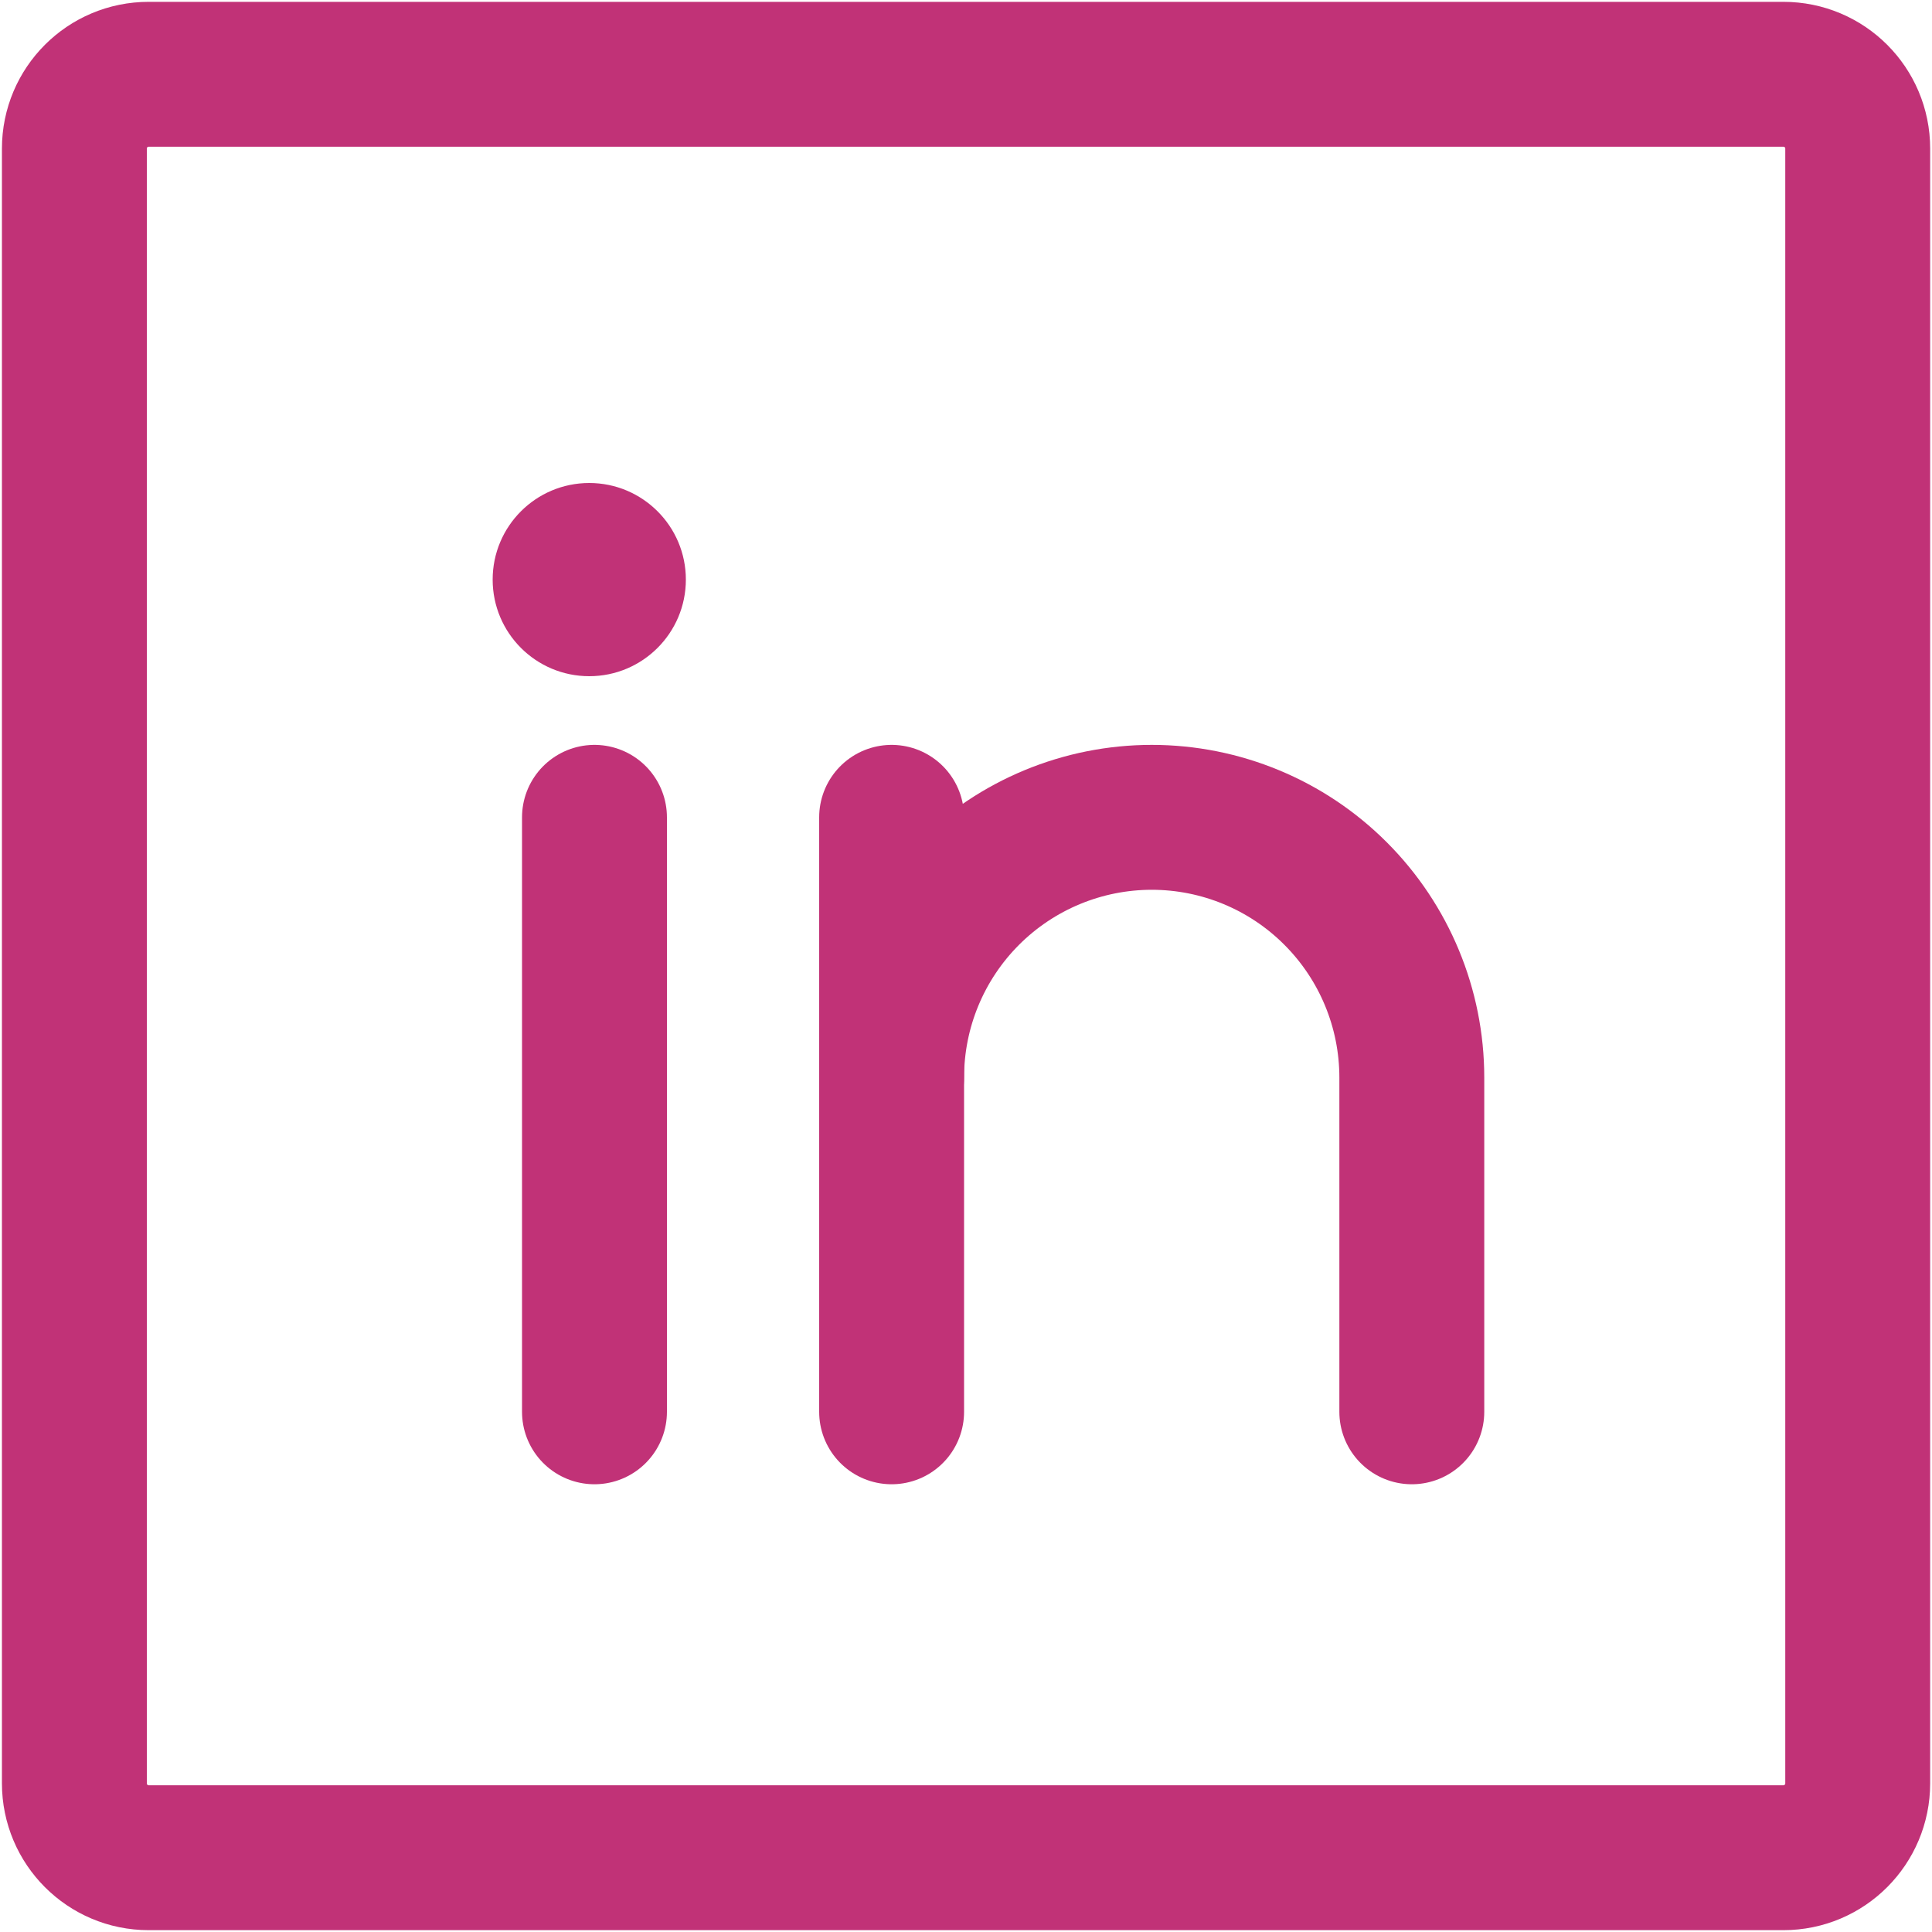 <svg xmlns="http://www.w3.org/2000/svg" width="20" height="20" viewBox="0 0 20 20" fill="none">
  <g clip-path="url(#clip0_228_3788)">
    <path d="M18.462 0.769H1.539C1.114 0.769 0.77 1.113 0.77 1.538V18.461C0.77 18.886 1.114 19.231 1.539 19.231H18.462C18.887 19.231 19.231 18.886 19.231 18.461V1.538C19.231 1.113 18.887 0.769 18.462 0.769Z" stroke="#C13277" stroke-width="1.5" stroke-linecap="round" stroke-linejoin="round"/>
    <path d="M9.23 8.461V14.615" stroke="#C13277" stroke-width="1.5" stroke-linecap="round" stroke-linejoin="round"/>
    <path d="M6.154 8.461V14.615" stroke="#C13277" stroke-width="1.5" stroke-linecap="round" stroke-linejoin="round"/>
    <path d="M9.23 11.154C9.23 10.44 9.514 9.755 10.019 9.25C10.524 8.745 11.209 8.461 11.923 8.461C12.637 8.461 13.322 8.745 13.826 9.25C14.331 9.755 14.615 10.44 14.615 11.154V14.615" stroke="#C13277" stroke-width="1.5" stroke-linecap="round" stroke-linejoin="round"/>
    <path d="M6.1 7C6.652 7 7.1 6.552 7.1 6C7.1 5.448 6.652 5 6.1 5C5.547 5 5.1 5.448 5.1 6C5.1 6.552 5.547 7 6.1 7Z" fill="#C13277"/>
  </g>
  <defs>
    <clipPath id="clip0_228_3788">
      <rect width="20" height="20" fill="white"/>
    </clipPath>
  </defs>
</svg>